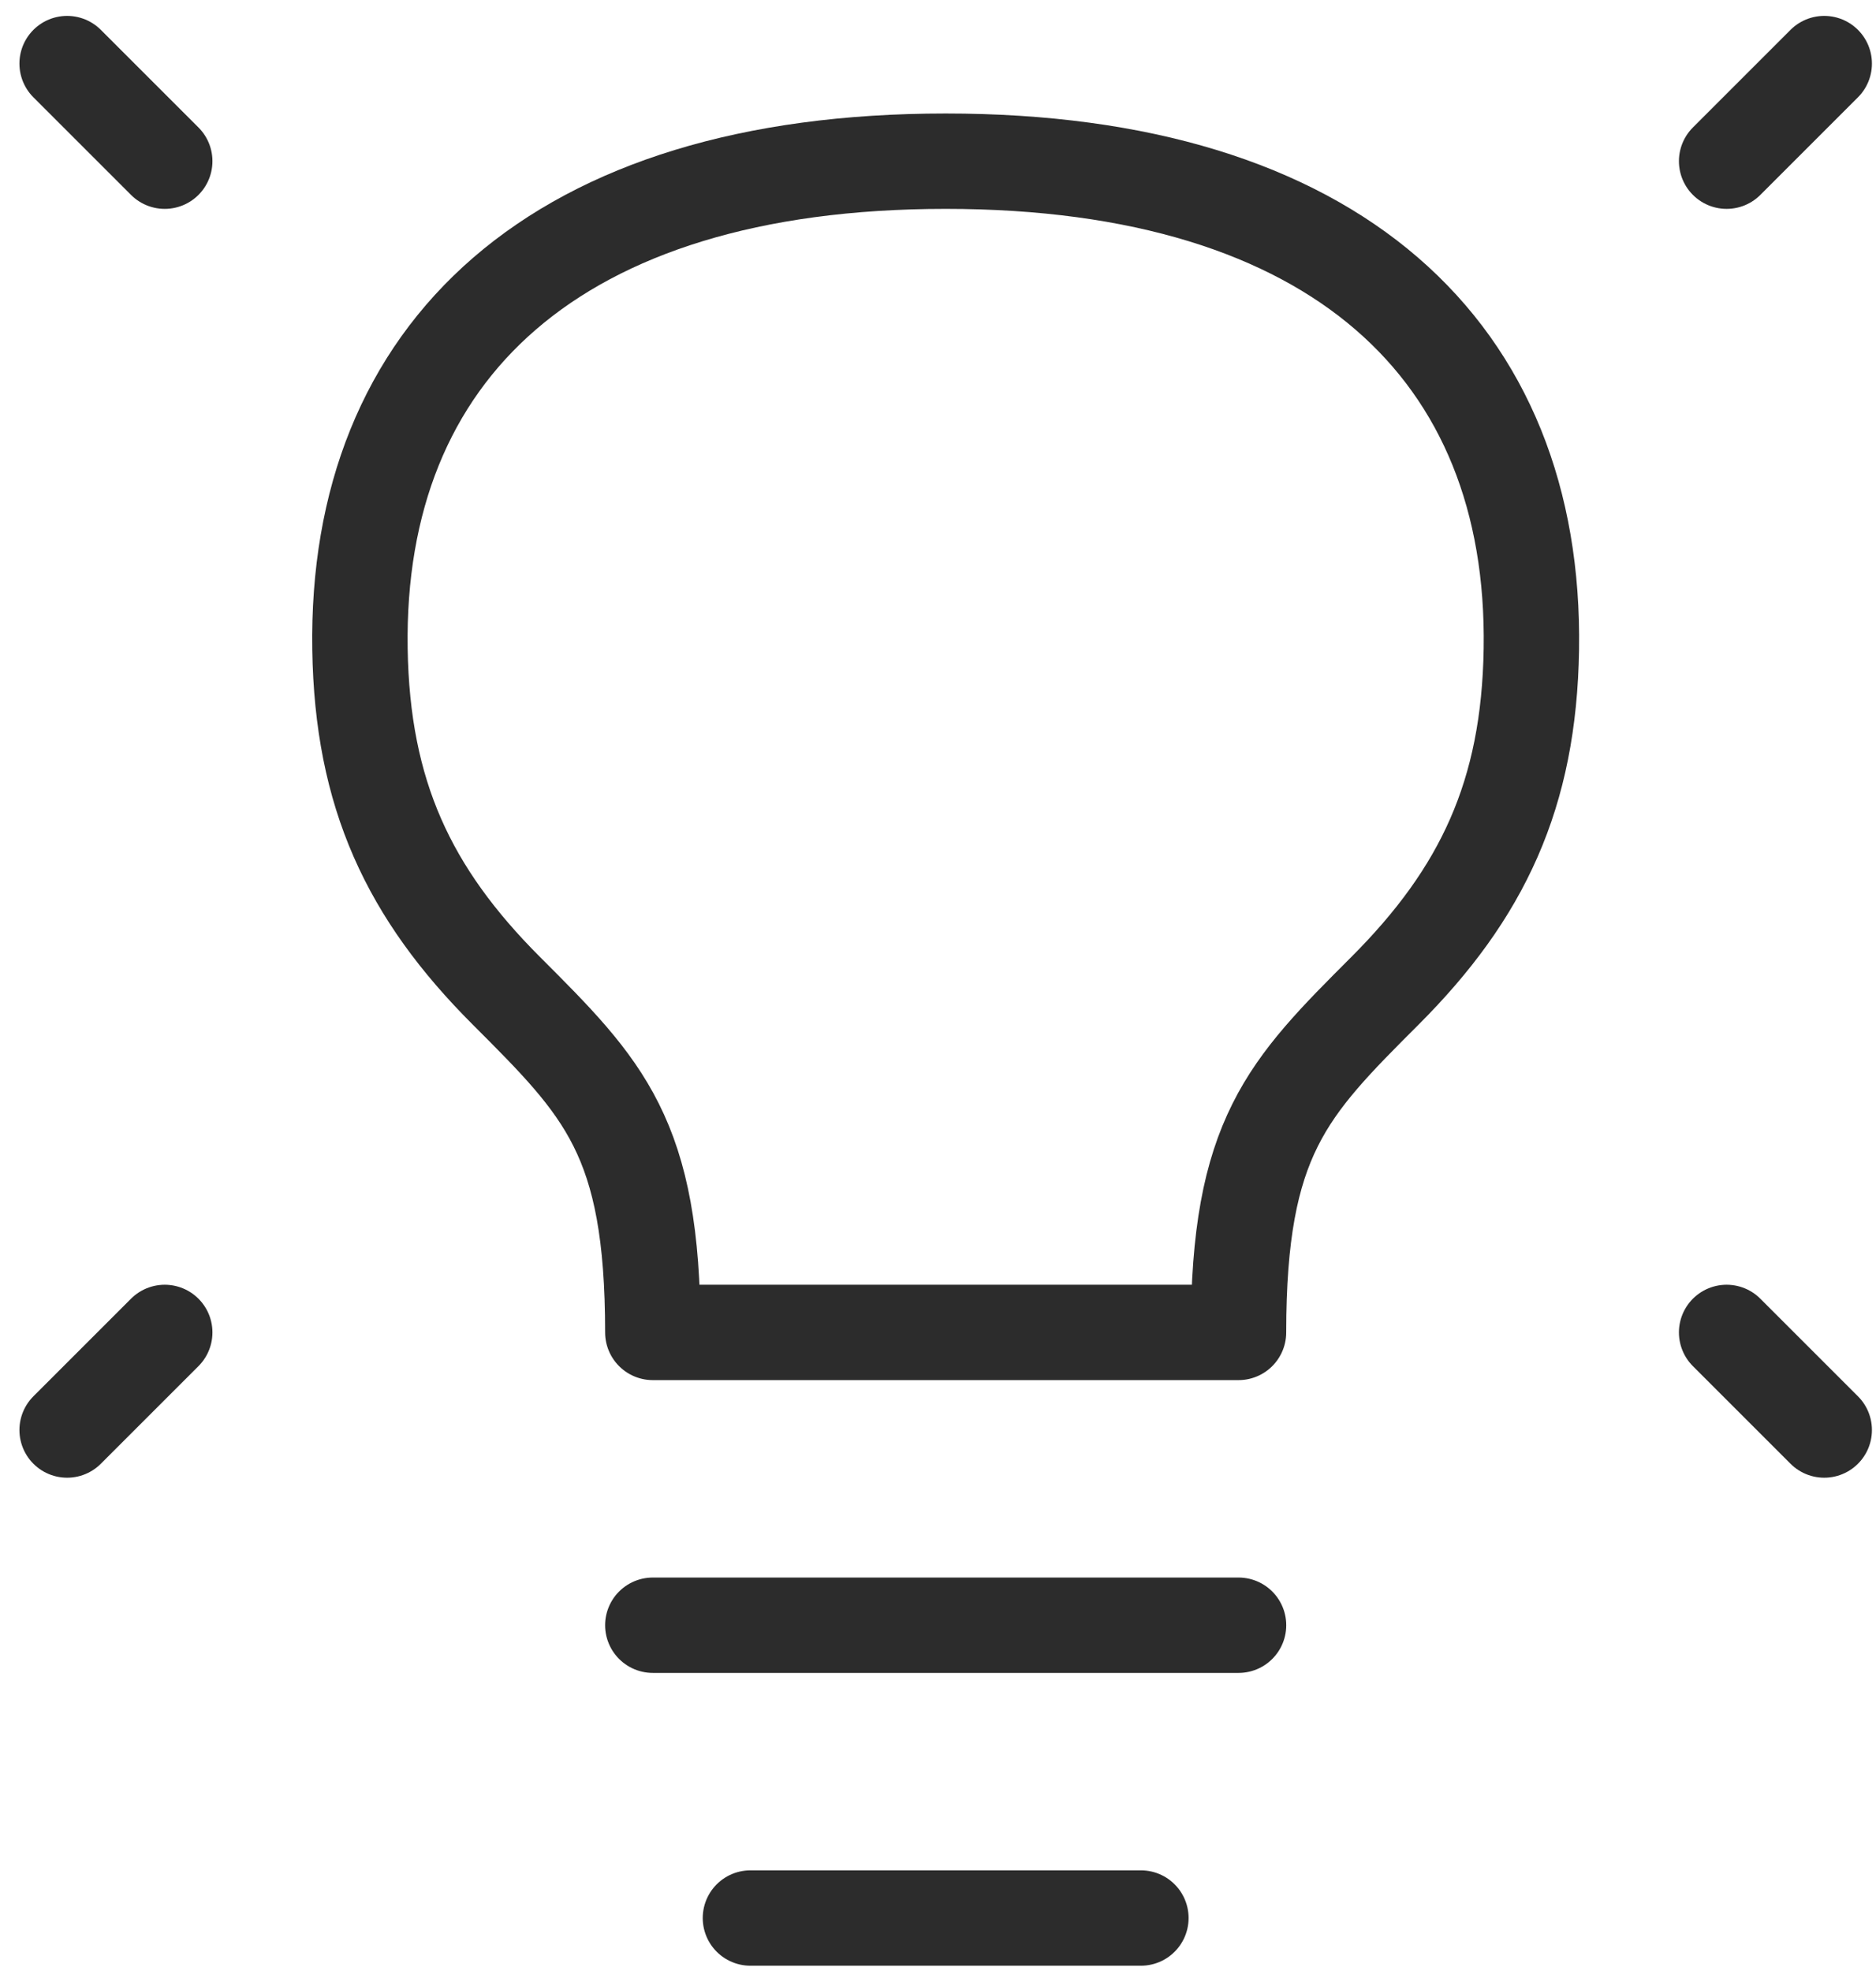 <?xml version="1.0" encoding="UTF-8"?> <svg xmlns="http://www.w3.org/2000/svg" width="59" height="62" viewBox="0 0 59 62" fill="none"> <path d="M57.372 2L54.302 5.07" stroke="#2C2C2C" stroke-width="3" stroke-linecap="round" stroke-linejoin="round"></path> <path d="M2.111 2L5.181 5.07" stroke="#2C2C2C" stroke-width="3" stroke-linecap="round" stroke-linejoin="round"></path> <path d="M57.372 44.981L54.302 41.911" stroke="#2C2C2C" stroke-width="3" stroke-linecap="round" stroke-linejoin="round"></path> <path d="M2.111 44.981L5.181 41.911" stroke="#2C2C2C" stroke-width="3" stroke-linecap="round" stroke-linejoin="round"></path> <path d="M20.531 51.121H38.952" stroke="#2C2C2C" stroke-width="3" stroke-linecap="round" stroke-linejoin="round"></path> <path d="M23.601 60.331H35.881" stroke="#2C2C2C" stroke-width="3" stroke-linecap="round" stroke-linejoin="round"></path> <path d="M29.741 5.07C17.46 5.07 11.173 11.058 11.321 20.42C11.393 24.985 12.855 28.095 15.926 31.166C18.996 34.236 20.531 35.77 20.531 41.911H38.951C38.952 35.771 40.487 34.236 43.556 31.166C46.625 28.096 48.09 24.985 48.161 20.42C48.308 11.058 42.022 5.07 29.741 5.07Z" stroke="#2C2C2C" stroke-width="3" stroke-linecap="round" stroke-linejoin="round"></path> </svg> 